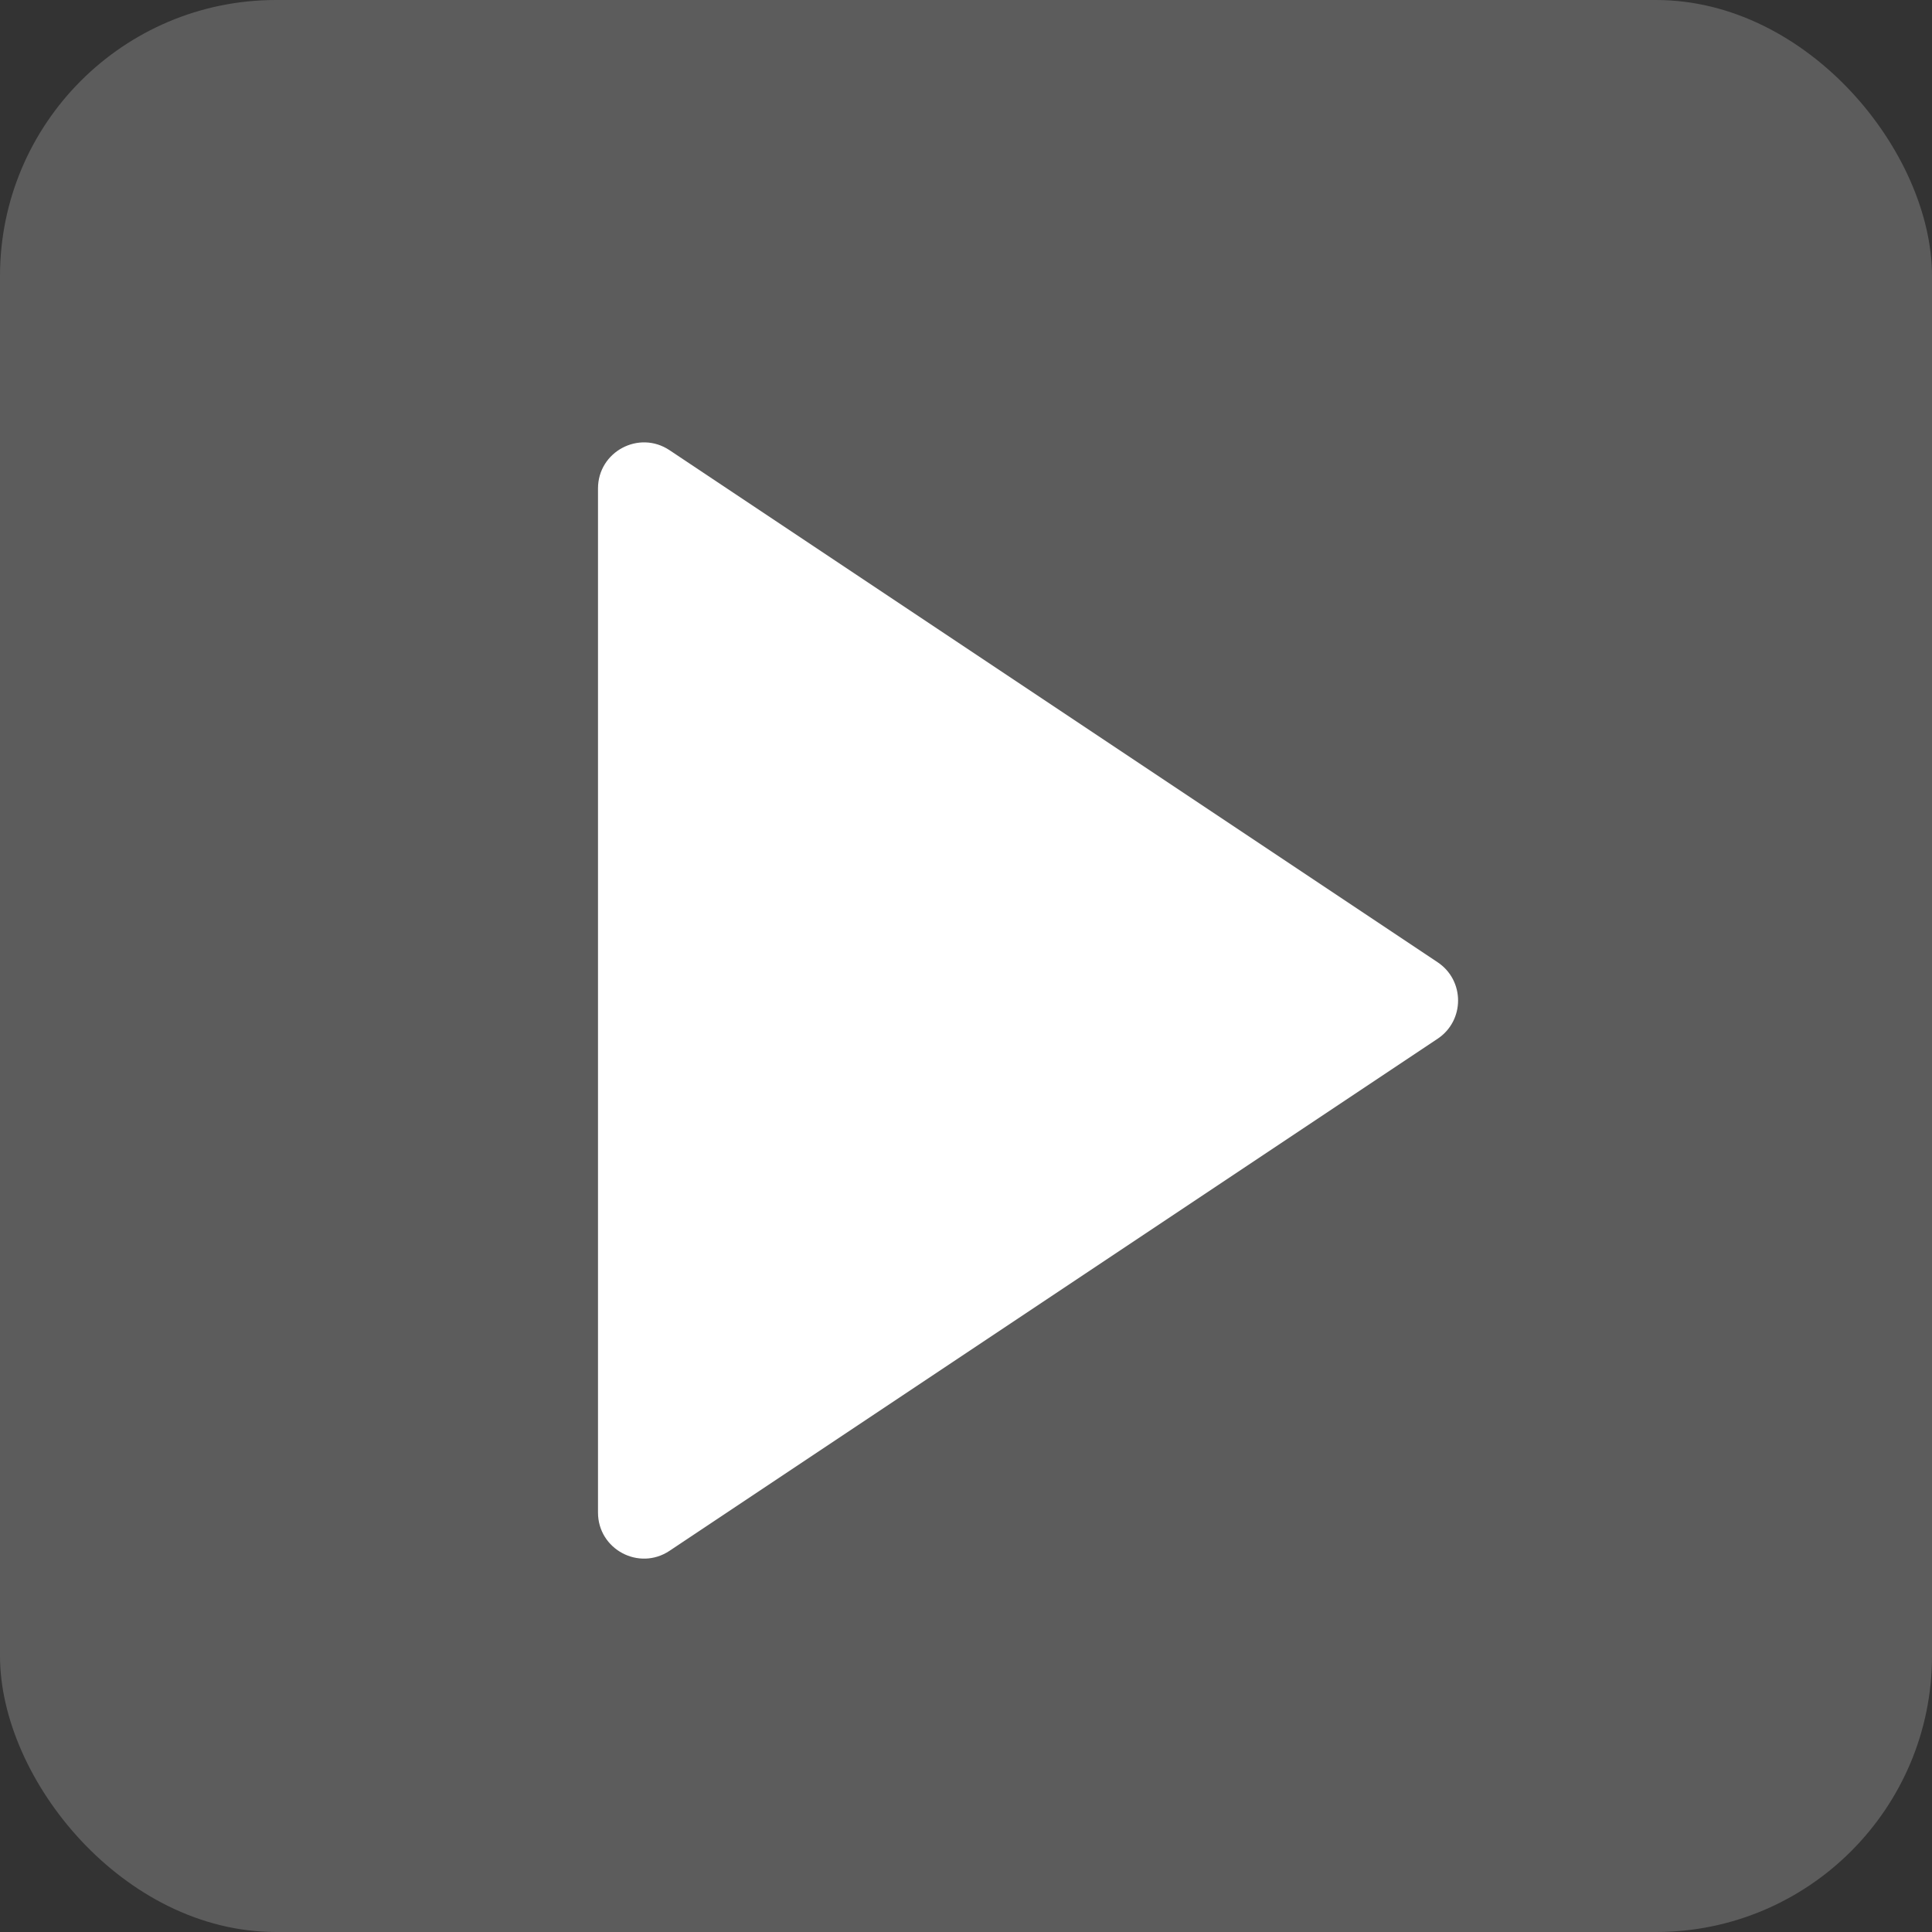 <svg width="168" height="168" viewBox="0 0 168 168" fill="none" xmlns="http://www.w3.org/2000/svg">
<rect x="0" y="0" width="168" height="168" fill="#333333" stroke="none"/>
<rect opacity="0.2" width="168" height="168" rx="24" fill="white"/>
<path d="M125.008 83.672L58.219 39.146C55.561 37.374 52 39.279 52 42.474V131.526C52 134.721 55.561 136.626 58.219 134.854L125.008 90.328C127.383 88.745 127.383 85.255 125.008 83.672Z" fill="white"/>
</svg>
